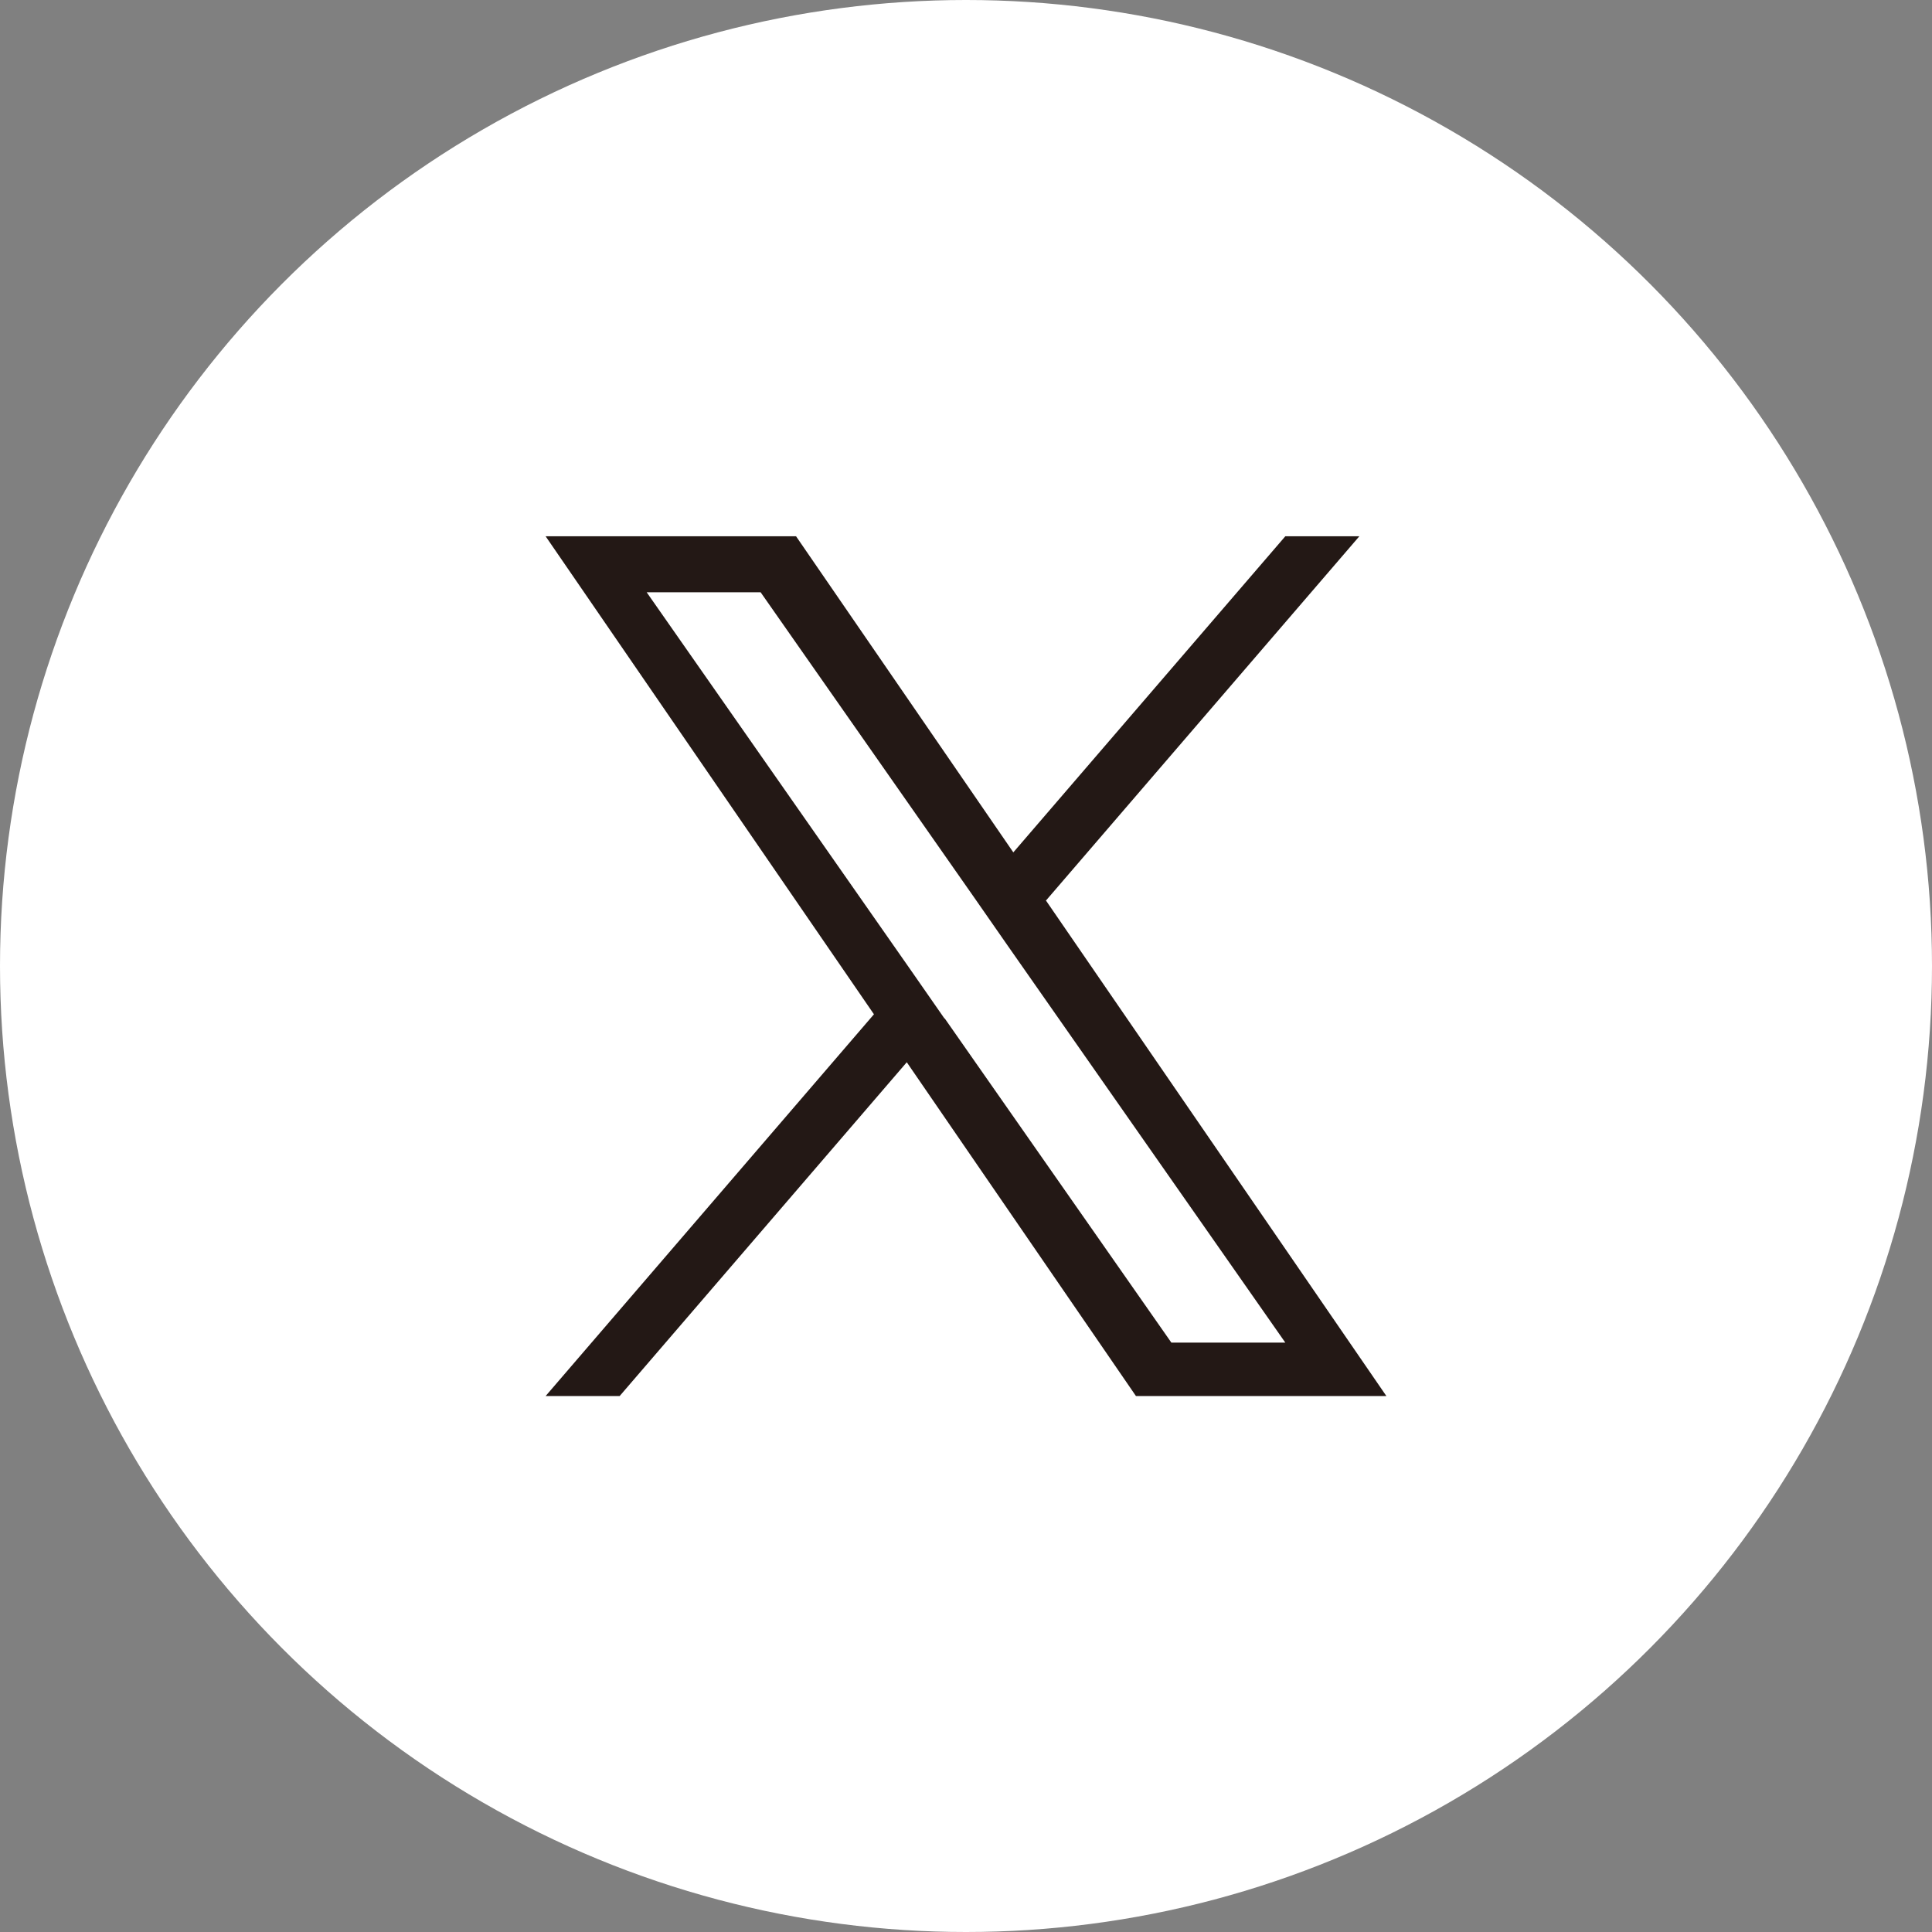 <?xml version="1.0" encoding="UTF-8"?><svg id="_レイヤー_2" xmlns="http://www.w3.org/2000/svg" viewBox="0 0 60.02 60.02"><rect x="0" y="0" width="60.02" height="60.02" fill="#808080" stroke="none"/><defs><style>.cls-1{fill:#231815;}.cls-1,.cls-2{stroke-width:0px;}.cls-2{fill:#fff;}</style></defs><g id="_レイヤー_1-2"><circle class="cls-2" cx="30.01" cy="30.01" r="30.01"/><path class="cls-1" d="M32.5,27.97l9.73-11.31h-2.3l-8.45,9.82-6.75-9.82h-7.78l10.2,14.85-10.2,11.86h2.3l8.92-10.37,7.12,10.37h7.78l-10.58-15.4h0ZM29.34,31.64l-1.03-1.48-8.22-11.76h3.54l6.64,9.49,1.03,1.48,8.63,12.34h-3.54l-7.04-10.07h0Z"/></g></svg>